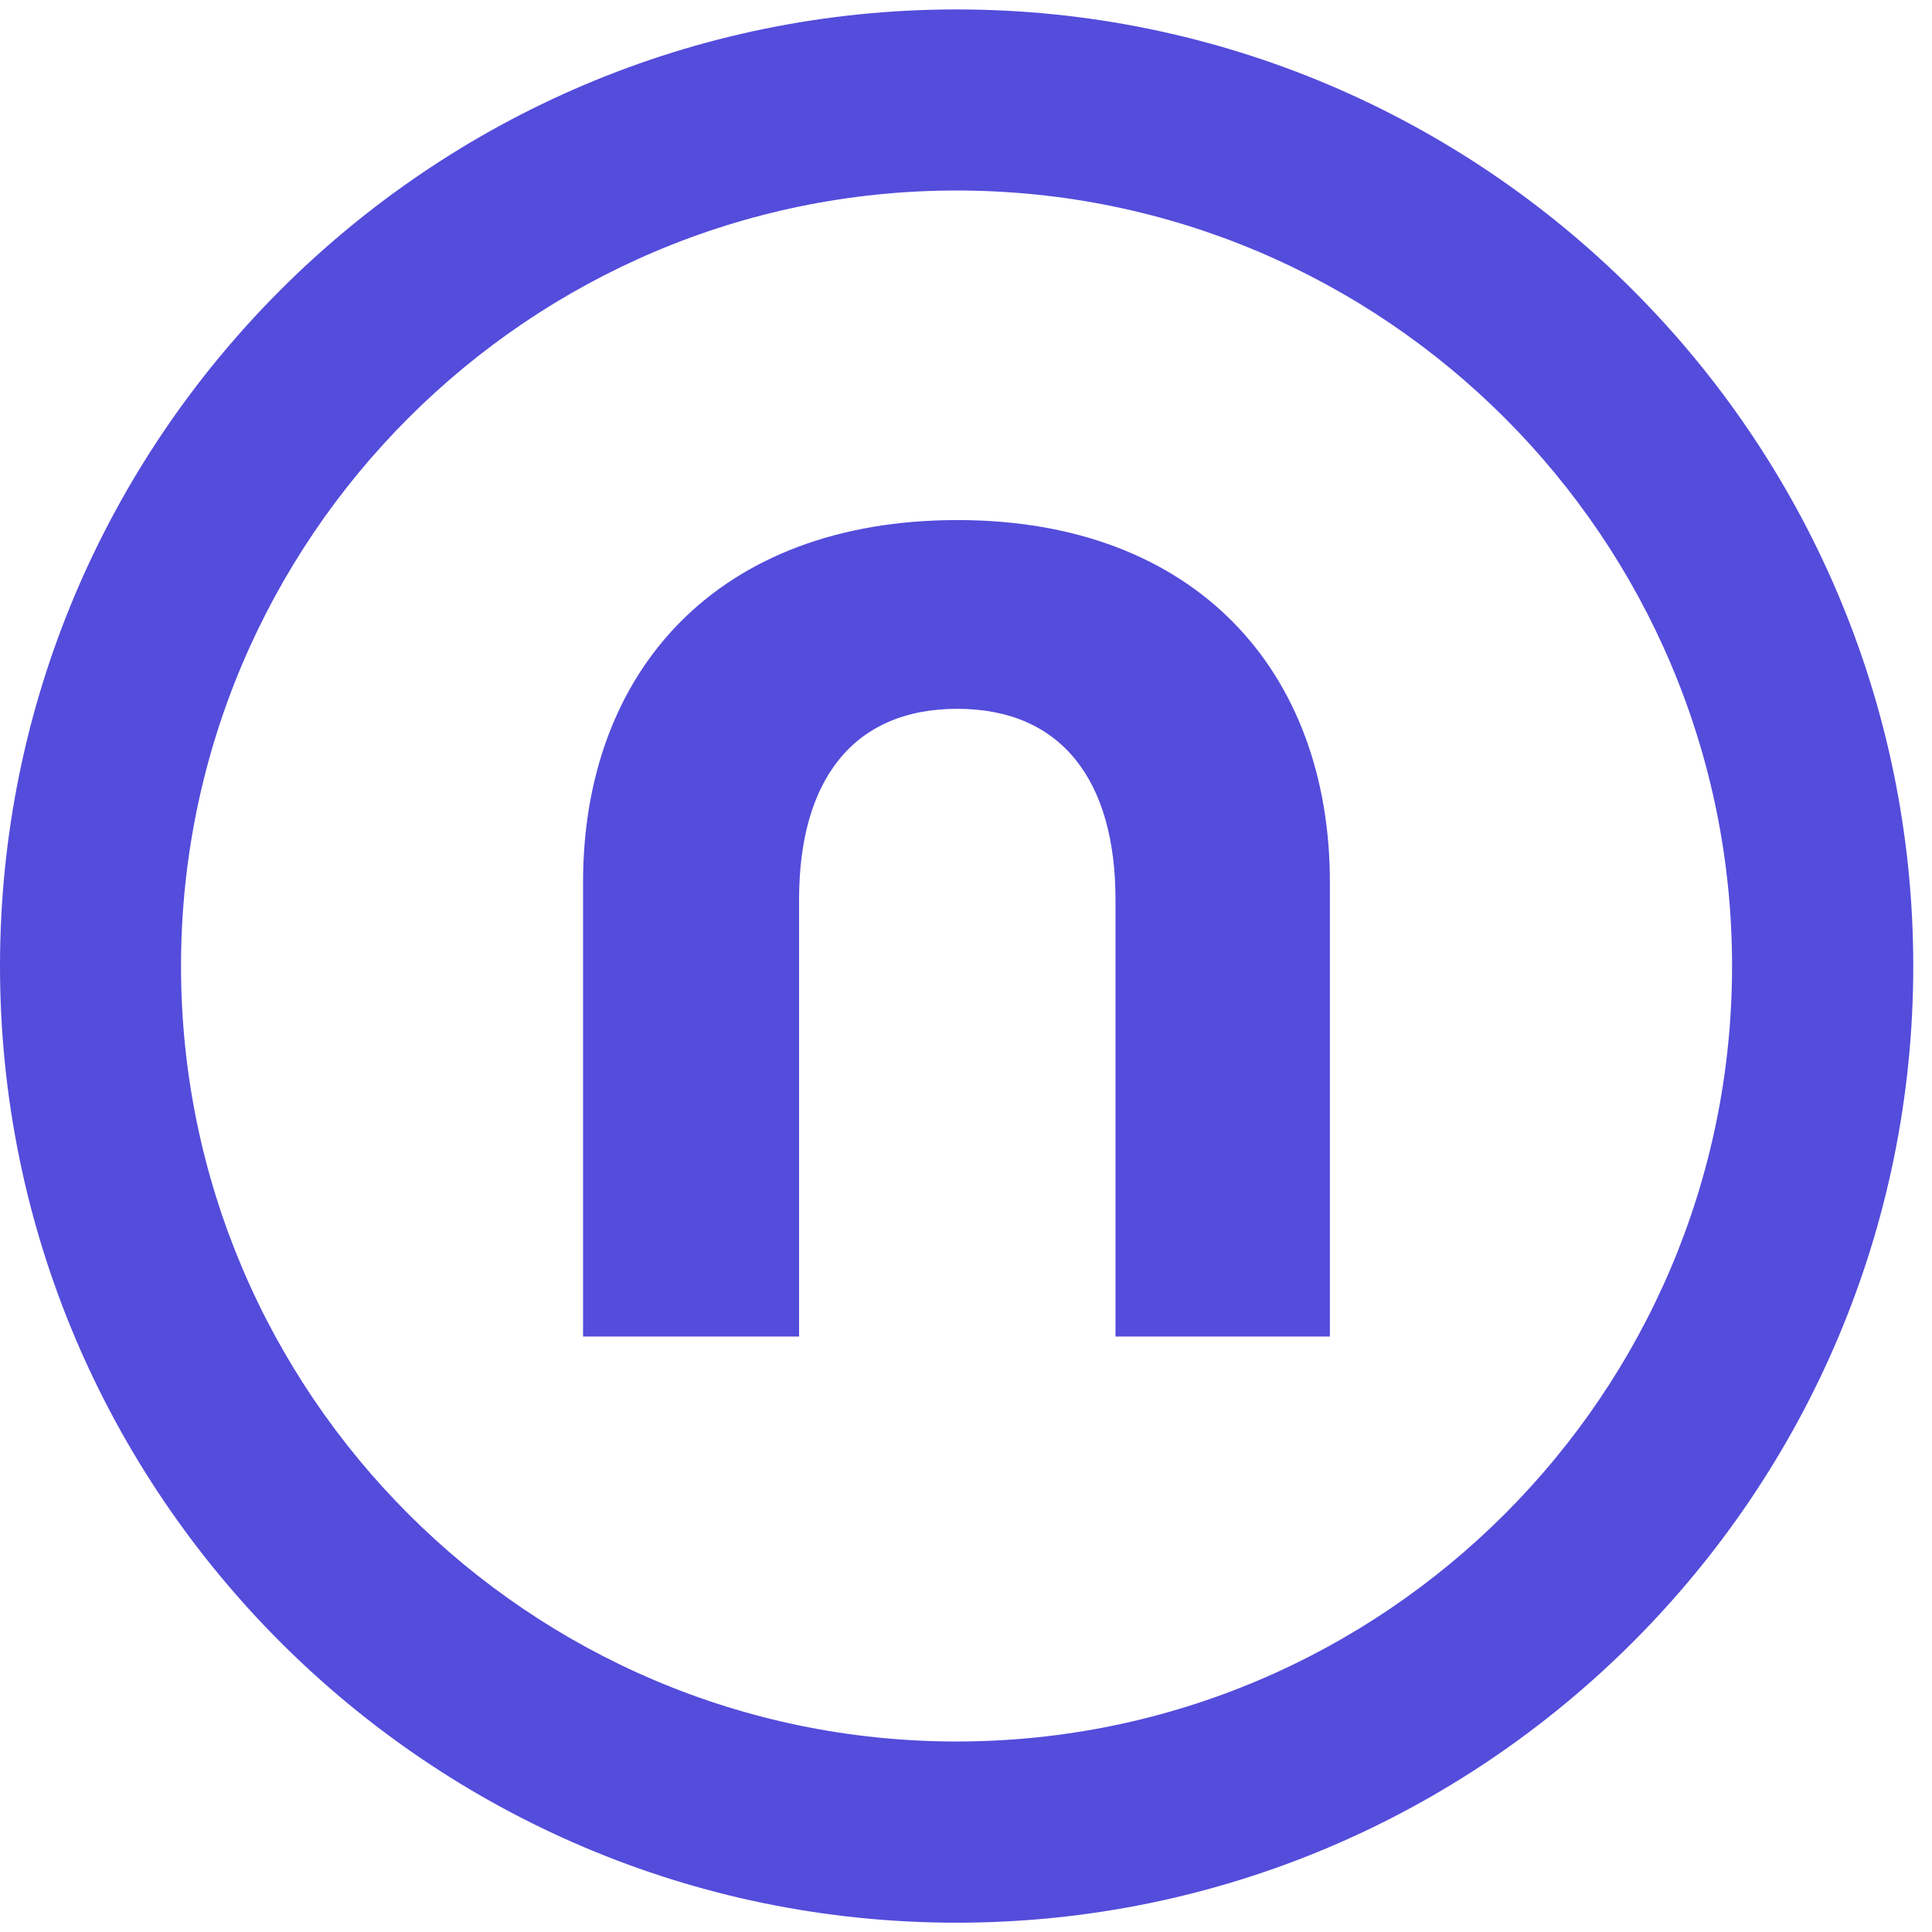 <svg width="43" height="43" viewBox="0 0 43 43" fill="none" xmlns="http://www.w3.org/2000/svg">
<path d="M21.291 0.21C9.551 0.21 0 9.761 0 21.502C0 33.243 9.551 42.793 21.291 42.793C33.032 42.793 42.583 33.243 42.583 21.502C42.583 9.761 33.029 0.21 21.291 0.21ZM38.55 21.502C38.55 31.02 30.805 38.76 21.291 38.76C11.777 38.76 4.029 31.02 4.029 21.502C4.029 11.984 11.774 4.24 21.291 4.24C30.809 4.24 38.55 11.984 38.55 21.498" fill="#544CDB"/>
<path d="M21.31 11.575C26.611 11.575 29.599 14.942 29.599 19.637V29.747H24.827V20.017C24.827 17.407 23.653 15.776 21.306 15.776C18.959 15.776 17.785 17.403 17.785 20.017V29.747H12.977V19.637C12.977 14.942 15.968 11.575 21.306 11.575" fill="#544CDB"/>
</svg>
